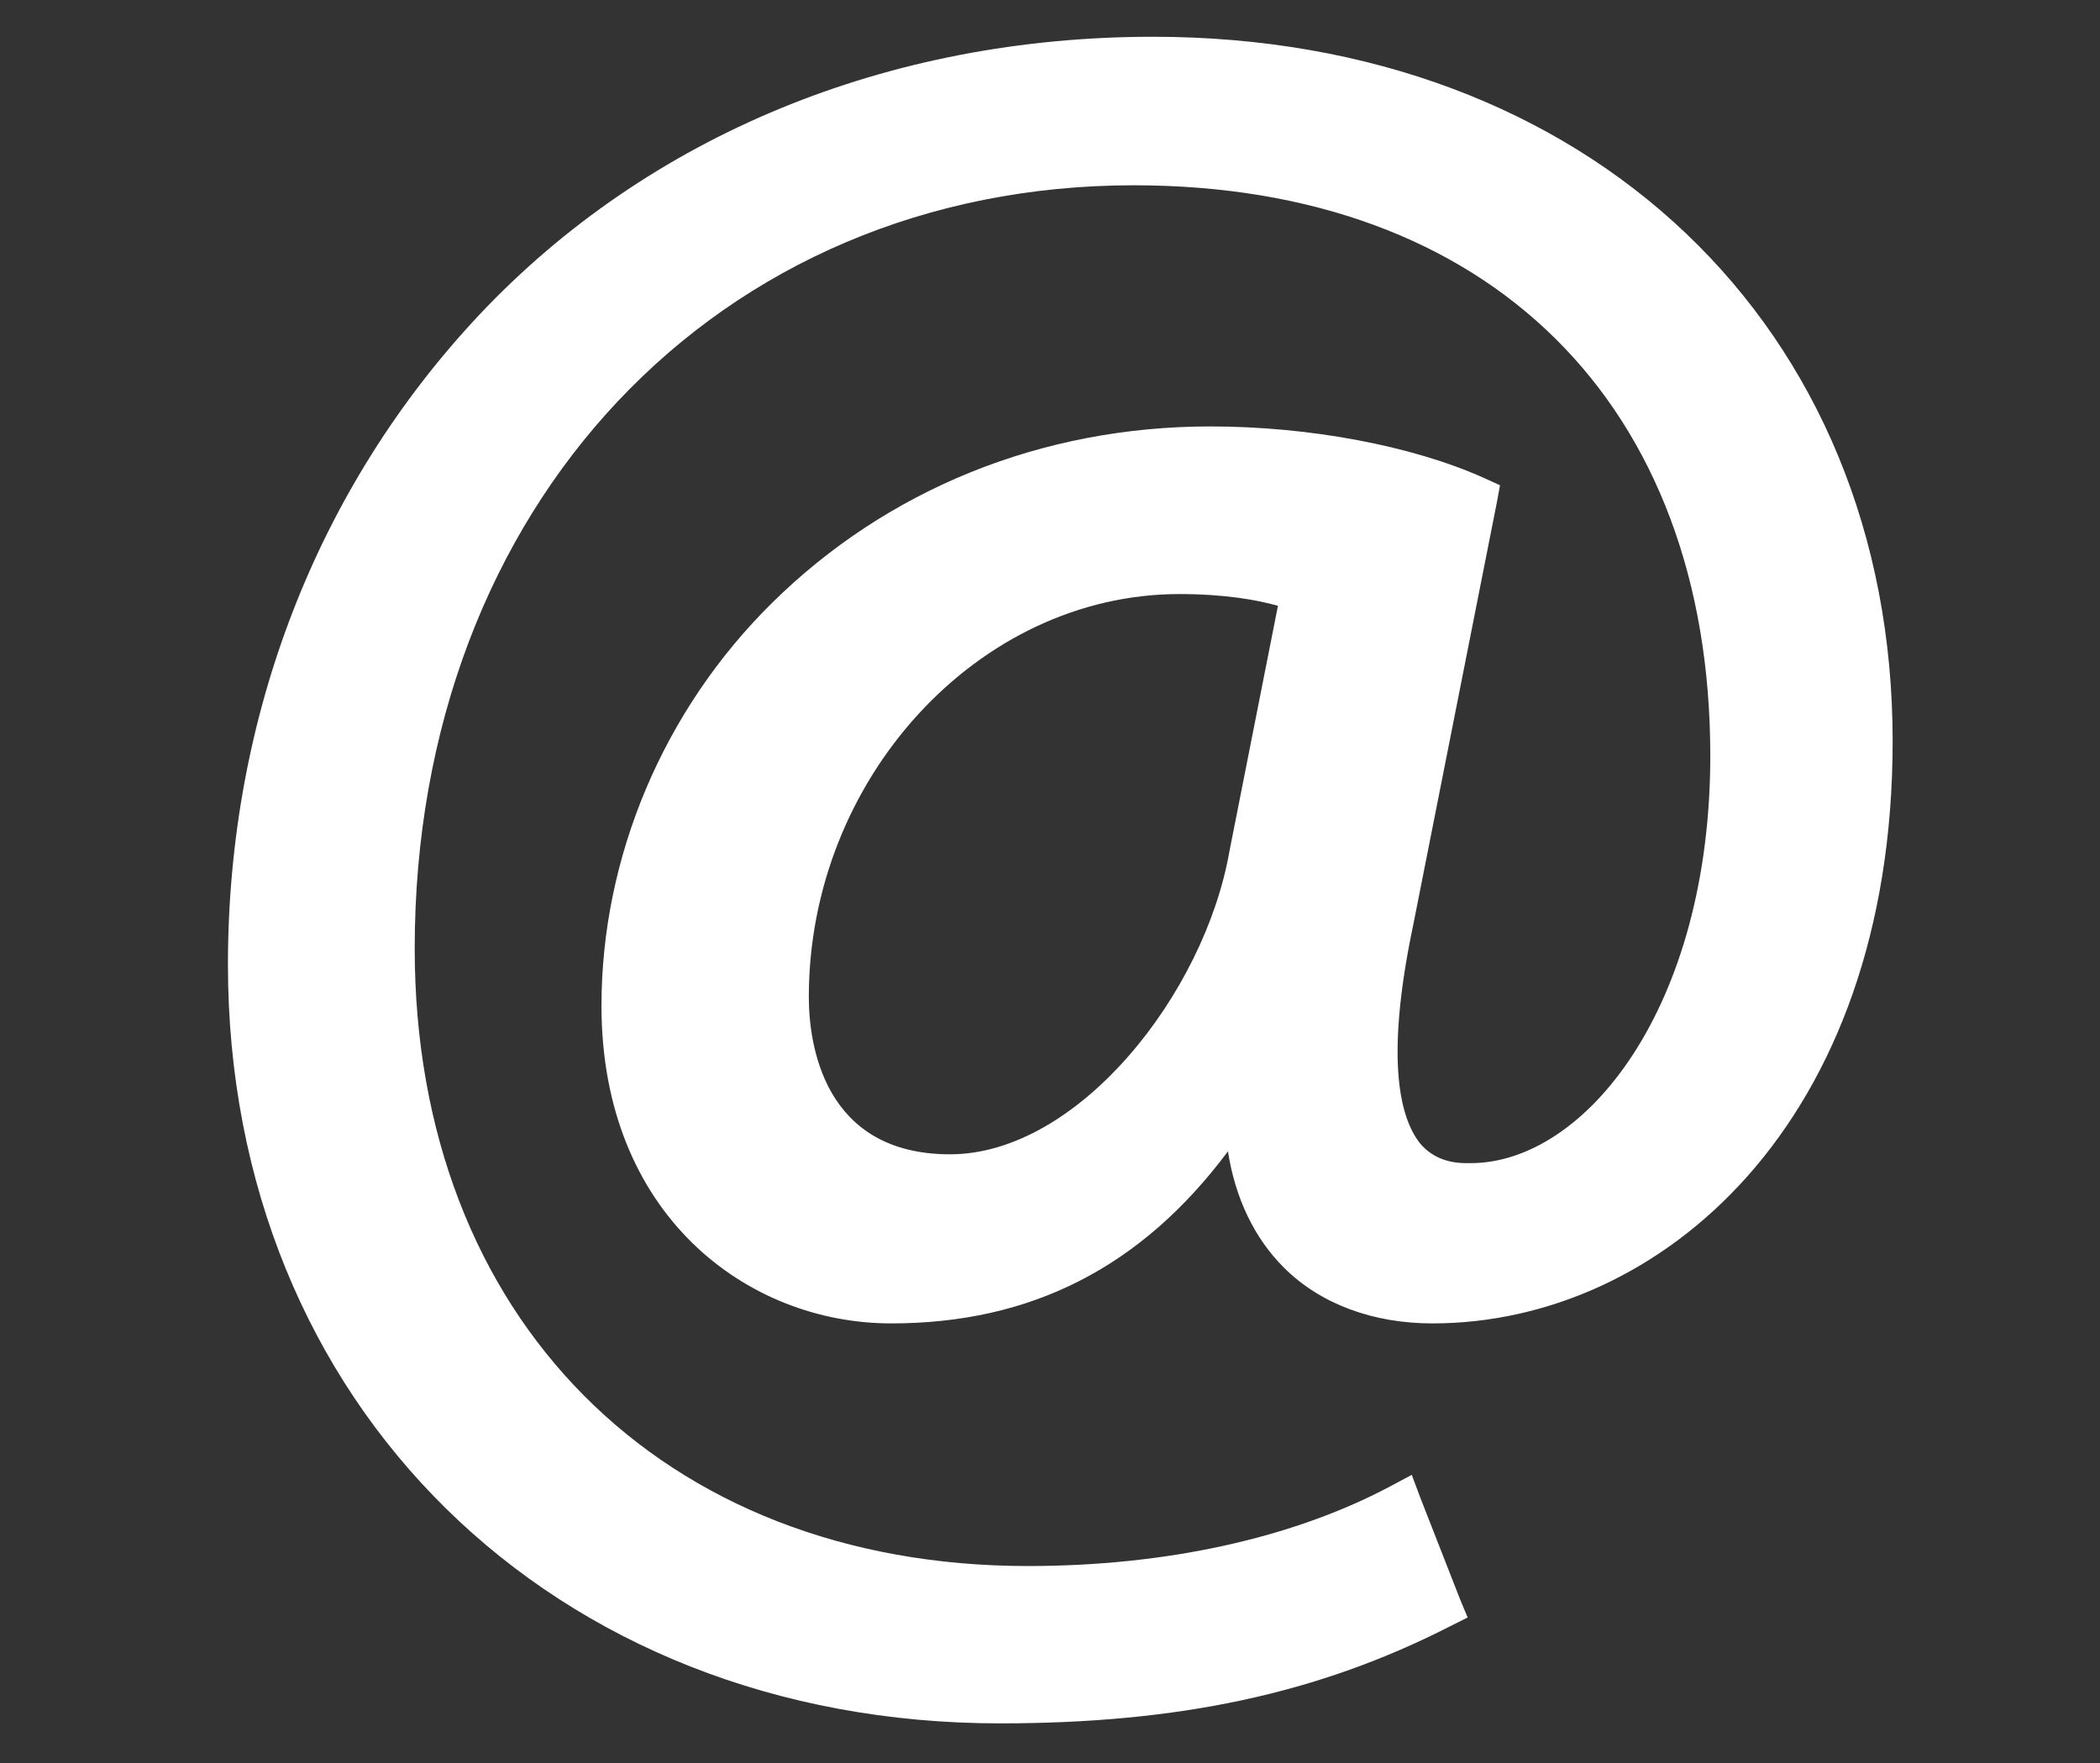 <?xml version="1.0" encoding="utf-8"?>
<!-- Generator: Adobe Illustrator 24.0.1, SVG Export Plug-In . SVG Version: 6.00 Build 0)  -->
<svg version="1.1" id="Layer_1" xmlns="http://www.w3.org/2000/svg" xmlns:xlink="http://www.w3.org/1999/xlink" x="0px" y="0px" viewBox="0 0 142.8 119.9" style="enable-background:new 0 0 142.8 119.9;" xml:space="preserve">
  <rect x="0" y="0" width="142.8" height="119.9" fill="#333333" stroke="none"/>
  <style type="text/css">
	.st0{fill:#FFFFFF;}
</style>
  <path class="st0" d="M101.8,34.1L102,33l-1.1-0.5C96,30.3,89,29,82.3,29c-11.5,0-22,4.3-29.8,12c-7.4,7.3-11.6,17.3-11.6,27.4
	c0,14.2,9.9,21.6,19.7,21.6c9.5,0,17-3.8,22.9-11.7c0.5,3.2,1.8,5.9,3.8,7.9c2.5,2.5,6.1,3.8,10.1,3.8c15.5,0,31.3-13.6,31.3-39.6
	c0-28.2-20.7-47.9-50.3-47.9c-18,0-34.3,6.7-45.8,18.9c-11,11.7-17.1,27.3-17.1,44.2c0,29.9,22.1,51.6,52.5,51.6
	c12.1,0,21.6-2,30.6-6.6l1.2-0.6l-0.5-1.2l-2.7-6.9l-0.6-1.6l-1.5,0.8c-6.6,3.5-15.2,5.4-24.6,5.4c-24.9,0-41.7-16.9-41.7-42
	c0-30.1,20.6-51.9,48.9-51.9c24.2,0,39.2,14.9,39.2,38.8c0,17.1-8.5,27.7-16.3,27.7c-0.1,0-0.2,0-0.3,0c-1.4,0-2.4-0.5-3.1-1.3
	c-1.3-1.6-2.5-5.4-0.5-14.9L101.8,34.1z M64.6,78.5c-8.6,0-9.6-7.5-9.6-10.7c0-14.8,11.5-27.4,25.2-27.4c3.1,0,5.3,0.4,6.7,0.8
	l-3.3,16.7C81.9,67.6,73.3,78.5,64.6,78.5z" />
</svg>